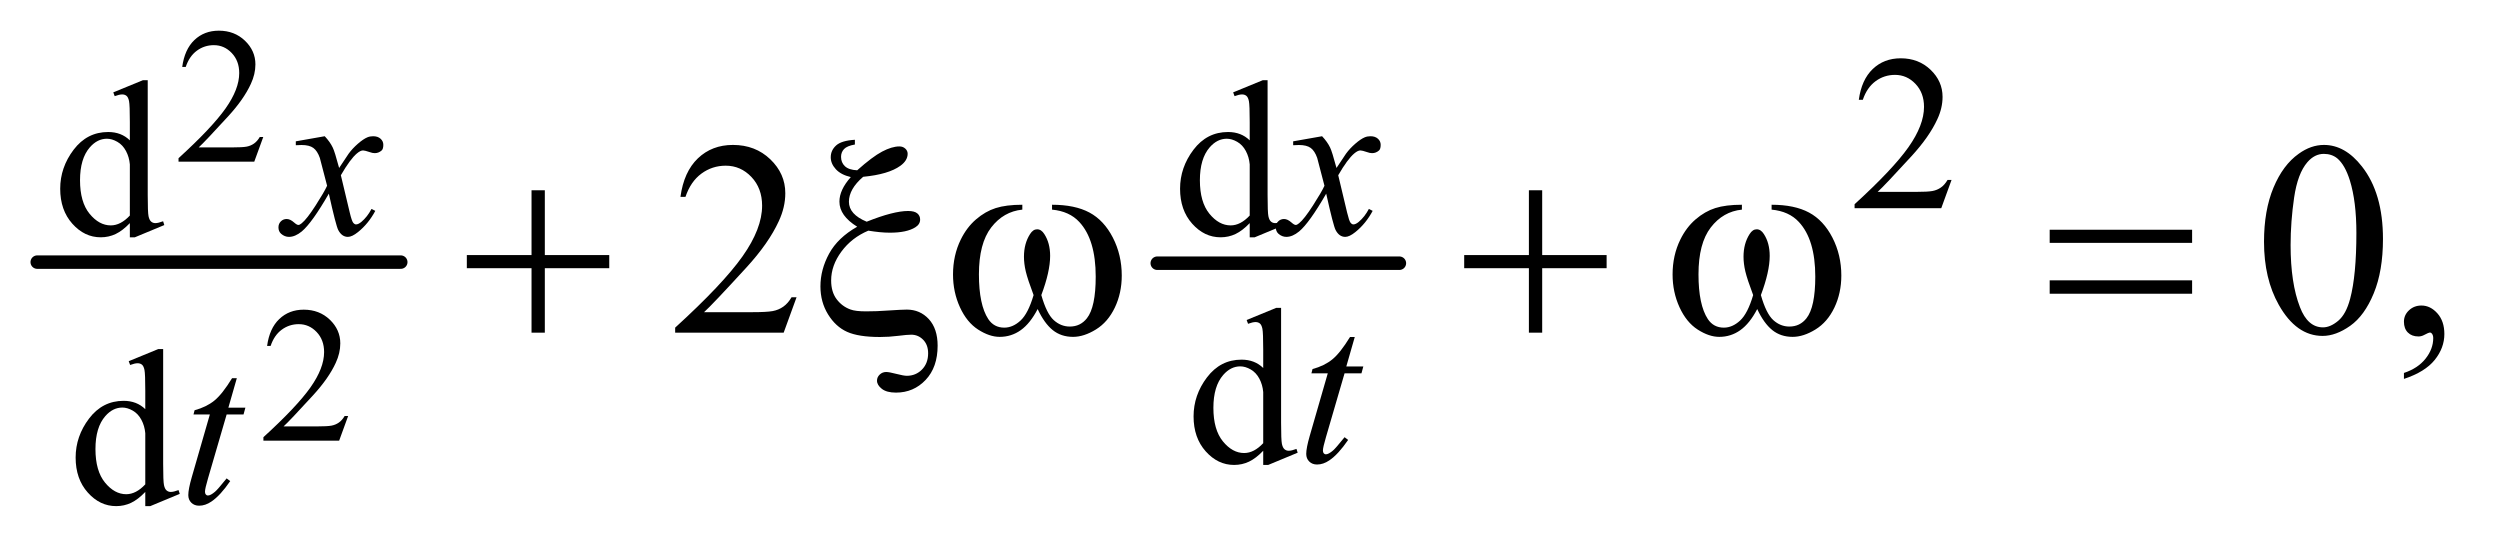 <?xml version="1.0" encoding="UTF-8"?>
<!DOCTYPE svg PUBLIC '-//W3C//DTD SVG 1.0//EN'
          'http://www.w3.org/TR/2001/REC-SVG-20010904/DTD/svg10.dtd'>
<svg stroke-dasharray="none" shape-rendering="auto" xmlns="http://www.w3.org/2000/svg" font-family="'Dialog'" text-rendering="auto" width="127" fill-opacity="1" color-interpolation="auto" color-rendering="auto" preserveAspectRatio="xMidYMid meet" font-size="12px" viewBox="0 0 127 28" fill="black" xmlns:xlink="http://www.w3.org/1999/xlink" stroke="black" image-rendering="auto" stroke-miterlimit="10" stroke-linecap="square" stroke-linejoin="miter" font-style="normal" stroke-width="1" height="28" stroke-dashoffset="0" font-weight="normal" stroke-opacity="1"
><!--Generated by the Batik Graphics2D SVG Generator--><defs id="genericDefs"
  /><g
  ><defs id="defs1"
    ><clipPath clipPathUnits="userSpaceOnUse" id="clipPath1"
      ><path d="M0.784 3.207 L81.108 3.207 L81.108 20.593 L0.784 20.593 L0.784 3.207 Z"
      /></clipPath
      ><clipPath clipPathUnits="userSpaceOnUse" id="clipPath2"
      ><path d="M25.051 102.786 L25.051 660.025 L2591.324 660.025 L2591.324 102.786 Z"
      /></clipPath
      ><clipPath clipPathUnits="userSpaceOnUse" id="clipPath3"
      ><path d="M25.051 75.121 L25.051 632.36 L2591.324 632.36 L2591.324 75.121 Z"
      /></clipPath
      ><clipPath clipPathUnits="userSpaceOnUse" id="clipPath4"
      ><path d="M25.051 140.952 L25.051 698.192 L2591.324 698.192 L2591.324 140.952 Z"
      /></clipPath
    ></defs
    ><g stroke-width="14" transform="scale(1.576,1.576) translate(-0.784,-3.207) matrix(0.031,0,0,0.031,0,0)" stroke-linejoin="round" stroke-linecap="round"
    ><line y2="376" fill="none" x1="64" clip-path="url(#clipPath2)" x2="442" y1="376"
    /></g
    ><g stroke-width="14" transform="matrix(0.049,0,0,0.049,-1.236,-5.053)" stroke-linejoin="round" stroke-linecap="round"
    ><line y2="376" fill="none" x1="1225" clip-path="url(#clipPath2)" x2="1476" y1="376"
    /></g
    ><g transform="matrix(0.049,0,0,0.049,-1.236,-3.693)"
    ><path d="M298.156 217.391 L288.828 243 L210.312 243 L210.312 239.375 Q244.969 207.766 259.102 187.742 Q273.234 167.719 273.234 151.141 Q273.234 138.469 265.477 130.328 Q257.719 122.188 246.922 122.188 Q237.109 122.188 229.305 127.93 Q221.5 133.672 217.781 144.75 L214.141 144.75 Q216.594 126.594 226.758 116.883 Q236.922 107.172 252.125 107.172 Q268.328 107.172 279.172 117.57 Q290.016 127.969 290.016 142.109 Q290.016 152.219 285.297 162.328 Q278.031 178.219 261.75 195.984 Q237.312 222.688 231.219 228.188 L265.969 228.188 Q276.562 228.188 280.836 227.398 Q285.109 226.609 288.539 224.203 Q291.969 221.797 294.531 217.391 Z" stroke="none" clip-path="url(#clipPath3)"
    /></g
    ><g transform="matrix(0.049,0,0,0.049,-1.236,-5.053)"
    ><path d="M386.156 534.391 L376.828 560 L298.312 560 L298.312 556.375 Q332.969 524.766 347.102 504.742 Q361.234 484.719 361.234 468.141 Q361.234 455.469 353.477 447.328 Q345.719 439.188 334.922 439.188 Q325.109 439.188 317.305 444.93 Q309.5 450.672 305.781 461.75 L302.141 461.75 Q304.594 443.594 314.758 433.883 Q324.922 424.172 340.125 424.172 Q356.328 424.172 367.172 434.57 Q378.016 444.969 378.016 459.109 Q378.016 469.219 373.297 479.328 Q366.031 495.219 349.75 512.984 Q325.312 539.688 319.219 545.188 L353.969 545.188 Q364.562 545.188 368.836 544.398 Q373.109 543.609 376.539 541.203 Q379.969 538.797 382.531 534.391 L386.156 534.391 Z" stroke="none" clip-path="url(#clipPath2)"
    /></g
    ><g transform="matrix(0.049,0,0,0.049,-1.236,-5.053)"
    ><path d="M2048.453 289.688 L2037.781 319 L1947.938 319 L1947.938 314.844 Q1987.578 278.688 2003.75 255.773 Q2019.922 232.859 2019.922 213.875 Q2019.922 199.391 2011.055 190.07 Q2002.188 180.75 1989.828 180.75 Q1978.594 180.75 1969.672 187.32 Q1960.75 193.891 1956.484 206.578 L1952.328 206.578 Q1955.125 185.812 1966.75 174.688 Q1978.375 163.562 1995.781 163.562 Q2014.312 163.562 2026.727 175.469 Q2039.141 187.375 2039.141 203.547 Q2039.141 215.125 2033.75 226.688 Q2025.438 244.875 2006.797 265.203 Q1978.828 295.75 1971.859 302.047 L2011.625 302.047 Q2023.75 302.047 2028.633 301.148 Q2033.516 300.25 2037.445 297.492 Q2041.375 294.734 2044.297 289.688 L2048.453 289.688 Z" stroke="none" clip-path="url(#clipPath2)"
    /></g
    ><g transform="matrix(0.049,0,0,0.049,-1.236,-5.053)"
    ><path d="M159.844 334.438 Q152.328 342.297 145.141 345.719 Q137.953 349.141 129.641 349.141 Q112.797 349.141 100.219 335.047 Q87.641 320.953 87.641 298.828 Q87.641 276.703 101.562 258.344 Q115.484 239.984 137.391 239.984 Q150.984 239.984 159.844 248.625 L159.844 229.656 Q159.844 212.016 159.008 207.977 Q158.172 203.938 156.375 202.477 Q154.578 201.016 151.875 201.016 Q148.953 201.016 144.125 202.812 L142.672 198.875 L173.328 186.297 L178.375 186.297 L178.375 305.234 Q178.375 323.312 179.219 327.297 Q180.062 331.281 181.914 332.859 Q183.766 334.438 186.234 334.438 Q189.266 334.438 194.328 332.516 L195.562 336.453 L165.016 349.141 L159.844 349.141 L159.844 334.438 ZM159.844 326.578 L159.844 273.562 Q159.172 265.922 155.805 259.633 Q152.438 253.344 146.875 250.148 Q141.312 246.953 136.047 246.953 Q126.156 246.953 118.406 255.812 Q108.188 267.5 108.188 289.953 Q108.188 312.641 118.07 324.719 Q127.953 336.797 140.078 336.797 Q150.297 336.797 159.844 326.578 ZM1320.844 334.438 Q1313.328 342.297 1306.141 345.719 Q1298.953 349.141 1290.641 349.141 Q1273.797 349.141 1261.219 335.047 Q1248.641 320.953 1248.641 298.828 Q1248.641 276.703 1262.562 258.344 Q1276.484 239.984 1298.391 239.984 Q1311.984 239.984 1320.844 248.625 L1320.844 229.656 Q1320.844 212.016 1320.008 207.977 Q1319.172 203.938 1317.375 202.477 Q1315.578 201.016 1312.875 201.016 Q1309.953 201.016 1305.125 202.812 L1303.672 198.875 L1334.328 186.297 L1339.375 186.297 L1339.375 305.234 Q1339.375 323.312 1340.219 327.297 Q1341.062 331.281 1342.914 332.859 Q1344.766 334.438 1347.234 334.438 Q1350.266 334.438 1355.328 332.516 L1356.562 336.453 L1326.016 349.141 L1320.844 349.141 L1320.844 334.438 ZM1320.844 326.578 L1320.844 273.562 Q1320.172 265.922 1316.805 259.633 Q1313.438 253.344 1307.875 250.148 Q1302.312 246.953 1297.047 246.953 Q1287.156 246.953 1279.406 255.812 Q1269.188 267.5 1269.188 289.953 Q1269.188 312.641 1279.07 324.719 Q1288.953 336.797 1301.078 336.797 Q1311.297 336.797 1320.844 326.578 Z" stroke="none" clip-path="url(#clipPath2)"
    /></g
    ><g transform="matrix(0.049,0,0,0.049,-1.236,-5.053)"
    ><path d="M1334.844 570.438 Q1327.328 578.297 1320.141 581.719 Q1312.953 585.141 1304.641 585.141 Q1287.797 585.141 1275.219 571.047 Q1262.641 556.953 1262.641 534.828 Q1262.641 512.703 1276.562 494.344 Q1290.484 475.984 1312.391 475.984 Q1325.984 475.984 1334.844 484.625 L1334.844 465.656 Q1334.844 448.016 1334.008 443.977 Q1333.172 439.938 1331.375 438.477 Q1329.578 437.016 1326.875 437.016 Q1323.953 437.016 1319.125 438.812 L1317.672 434.875 L1348.328 422.297 L1353.375 422.297 L1353.375 541.234 Q1353.375 559.312 1354.219 563.297 Q1355.062 567.281 1356.914 568.859 Q1358.766 570.438 1361.234 570.438 Q1364.266 570.438 1369.328 568.516 L1370.562 572.453 L1340.016 585.141 L1334.844 585.141 L1334.844 570.438 ZM1334.844 562.578 L1334.844 509.562 Q1334.172 501.922 1330.805 495.633 Q1327.438 489.344 1321.875 486.148 Q1316.312 482.953 1311.047 482.953 Q1301.156 482.953 1293.406 491.812 Q1283.188 503.5 1283.188 525.953 Q1283.188 548.641 1293.07 560.719 Q1302.953 572.797 1315.078 572.797 Q1325.297 572.797 1334.844 562.578 Z" stroke="none" clip-path="url(#clipPath2)"
    /></g
    ><g transform="matrix(0.049,0,0,0.049,-1.236,-6.93)"
    ><path d="M175.844 651.438 Q168.328 659.297 161.141 662.719 Q153.953 666.141 145.641 666.141 Q128.797 666.141 116.219 652.047 Q103.641 637.953 103.641 615.828 Q103.641 593.703 117.562 575.344 Q131.484 556.984 153.391 556.984 Q166.984 556.984 175.844 565.625 L175.844 546.656 Q175.844 529.016 175.008 524.977 Q174.172 520.938 172.375 519.477 Q170.578 518.016 167.875 518.016 Q164.953 518.016 160.125 519.812 L158.672 515.875 L189.328 503.297 L194.375 503.297 L194.375 622.234 Q194.375 640.312 195.219 644.297 Q196.062 648.281 197.914 649.859 Q199.766 651.438 202.234 651.438 Q205.266 651.438 210.328 649.516 L211.562 653.453 L181.016 666.141 L175.844 666.141 ZM175.844 643.578 L175.844 590.562 Q175.172 582.922 171.805 576.633 Q168.438 570.344 162.875 567.148 Q157.312 563.953 152.047 563.953 Q142.156 563.953 134.406 572.812 Q124.188 584.5 124.188 606.953 Q124.188 629.641 134.07 641.719 Q143.953 653.797 156.078 653.797 Q166.297 653.797 175.844 643.578 Z" stroke="none" clip-path="url(#clipPath4)"
    /></g
    ><g transform="matrix(0.049,0,0,0.049,-1.236,-5.053)"
    ><path d="M851.047 411.297 L837.688 448 L725.188 448 L725.188 442.797 Q774.828 397.516 795.078 368.828 Q815.328 340.141 815.328 316.375 Q815.328 298.234 804.219 286.562 Q793.109 274.891 777.641 274.891 Q763.578 274.891 752.398 283.117 Q741.219 291.344 735.875 307.234 L730.672 307.234 Q734.188 281.219 748.742 267.297 Q763.297 253.375 785.094 253.375 Q808.297 253.375 823.836 268.281 Q839.375 283.188 839.375 303.438 Q839.375 317.922 832.625 332.406 Q822.219 355.188 798.875 380.641 Q763.859 418.891 755.141 426.766 L804.922 426.766 Q820.109 426.766 826.227 425.641 Q832.344 424.516 837.266 421.07 Q842.188 417.625 845.844 411.297 L851.047 411.297 ZM2372.406 353.781 Q2372.406 321.156 2382.25 297.602 Q2392.094 274.047 2408.406 262.516 Q2421.062 253.375 2434.562 253.375 Q2456.5 253.375 2473.938 275.734 Q2495.734 303.438 2495.734 350.828 Q2495.734 384.016 2486.172 407.219 Q2476.609 430.422 2461.773 440.898 Q2446.938 451.375 2433.156 451.375 Q2405.875 451.375 2387.734 419.172 Q2372.406 392.031 2372.406 353.781 ZM2399.969 357.297 Q2399.969 396.672 2409.672 421.562 Q2417.688 442.516 2433.578 442.516 Q2441.172 442.516 2449.328 435.695 Q2457.484 428.875 2461.703 412.844 Q2468.172 388.656 2468.172 344.641 Q2468.172 312.016 2461.422 290.219 Q2456.359 274.047 2448.344 267.297 Q2442.578 262.656 2434.422 262.656 Q2424.859 262.656 2417.406 271.234 Q2407.281 282.906 2403.625 307.938 Q2399.969 332.969 2399.969 357.297 ZM2517.469 495.953 L2517.469 489.766 Q2531.953 484.984 2539.898 474.93 Q2547.844 464.875 2547.844 453.625 Q2547.844 450.953 2546.578 449.125 Q2545.594 447.859 2544.609 447.859 Q2543.062 447.859 2537.859 450.672 Q2535.328 451.938 2532.516 451.938 Q2525.625 451.938 2521.547 447.859 Q2517.469 443.781 2517.469 436.609 Q2517.469 429.719 2522.742 424.797 Q2528.016 419.875 2535.609 419.875 Q2544.891 419.875 2552.133 427.961 Q2559.375 436.047 2559.375 449.406 Q2559.375 463.891 2549.32 476.336 Q2539.266 488.781 2517.469 495.953 Z" stroke="none" clip-path="url(#clipPath2)"
    /></g
    ><g transform="matrix(0.049,0,0,0.049,-1.236,-5.053)"
    ><path d="M361.875 244.359 Q367.375 250.203 370.172 256.047 Q372.203 260.094 376.812 277.266 L386.688 262.438 Q390.625 257.047 396.234 252.164 Q401.844 247.281 406.109 245.484 Q408.812 244.359 412.062 244.359 Q416.891 244.359 419.758 246.945 Q422.625 249.531 422.625 253.234 Q422.625 257.5 420.938 259.078 Q417.797 261.891 413.75 261.891 Q411.391 261.891 408.703 260.875 Q403.422 259.078 401.625 259.078 Q398.922 259.078 395.219 262.219 Q388.266 268.062 378.609 284.797 L387.812 323.422 Q389.938 332.297 391.398 334.039 Q392.859 335.781 394.328 335.781 Q396.688 335.781 399.828 333.203 Q406 328.031 410.391 319.719 L414.312 321.734 Q407.234 335 396.344 343.75 Q390.172 348.703 385.906 348.703 Q379.609 348.703 375.906 341.625 Q373.547 337.234 366.141 303.891 Q348.609 334.312 338.062 343.078 Q331.203 348.703 324.812 348.703 Q320.312 348.703 316.609 345.438 Q313.906 342.969 313.906 338.812 Q313.906 335.109 316.383 332.641 Q318.859 330.172 322.453 330.172 Q326.047 330.172 330.094 333.766 Q333 336.344 334.578 336.344 Q335.922 336.344 338.062 334.547 Q343.344 330.281 352.438 316.125 Q361.531 301.969 364.344 295.688 Q357.375 268.391 356.812 266.828 Q354.234 259.531 350.078 256.492 Q345.922 253.453 337.828 253.453 Q335.25 253.453 331.891 253.688 L331.891 249.641 L361.875 244.359 ZM1395.875 244.359 Q1401.375 250.203 1404.172 256.047 Q1406.203 260.094 1410.812 277.266 L1420.688 262.438 Q1424.625 257.047 1430.234 252.164 Q1435.844 247.281 1440.109 245.484 Q1442.812 244.359 1446.062 244.359 Q1450.891 244.359 1453.758 246.945 Q1456.625 249.531 1456.625 253.234 Q1456.625 257.5 1454.938 259.078 Q1451.797 261.891 1447.75 261.891 Q1445.391 261.891 1442.703 260.875 Q1437.422 259.078 1435.625 259.078 Q1432.922 259.078 1429.219 262.219 Q1422.266 268.062 1412.609 284.797 L1421.812 323.422 Q1423.938 332.297 1425.398 334.039 Q1426.859 335.781 1428.328 335.781 Q1430.688 335.781 1433.828 333.203 Q1440 328.031 1444.391 319.719 L1448.312 321.734 Q1441.234 335 1430.344 343.75 Q1424.172 348.703 1419.906 348.703 Q1413.609 348.703 1409.906 341.625 Q1407.547 337.234 1400.141 303.891 Q1382.609 334.312 1372.062 343.078 Q1365.203 348.703 1358.812 348.703 Q1354.312 348.703 1350.609 345.438 Q1347.906 342.969 1347.906 338.812 Q1347.906 335.109 1350.383 332.641 Q1352.859 330.172 1356.453 330.172 Q1360.047 330.172 1364.094 333.766 Q1367 336.344 1368.578 336.344 Q1369.922 336.344 1372.062 334.547 Q1377.344 330.281 1386.438 316.125 Q1395.531 301.969 1398.344 295.688 Q1391.375 268.391 1390.812 266.828 Q1388.234 259.531 1384.078 256.492 Q1379.922 253.453 1371.828 253.453 Q1369.25 253.453 1365.891 253.688 L1365.891 249.641 L1395.875 244.359 Z" stroke="none" clip-path="url(#clipPath2)"
    /></g
    ><g transform="matrix(0.049,0,0,0.049,-1.236,-5.053)"
    ><path d="M1429.75 452.516 L1420.984 483.062 L1438.625 483.062 L1436.703 490.141 L1419.188 490.141 L1399.875 556.391 Q1396.734 567.062 1396.734 570.203 Q1396.734 572.109 1397.633 573.125 Q1398.531 574.141 1399.766 574.141 Q1402.562 574.141 1407.172 570.203 Q1409.875 567.969 1419.188 556.391 L1422.891 559.203 Q1412.562 574.25 1403.359 580.422 Q1397.062 584.703 1390.672 584.703 Q1385.719 584.703 1382.578 581.609 Q1379.438 578.516 1379.438 573.688 Q1379.438 567.625 1383.031 555.156 L1401.781 490.141 L1384.828 490.141 L1385.953 485.75 Q1398.297 482.391 1406.5 475.703 Q1414.703 469.016 1424.812 452.516 L1429.75 452.516 Z" stroke="none" clip-path="url(#clipPath2)"
    /></g
    ><g transform="matrix(0.049,0,0,0.049,-1.236,-6.93)"
    ><path d="M270.75 533.516 L261.984 564.062 L279.625 564.062 L277.703 571.141 L260.188 571.141 L240.875 637.391 Q237.734 648.062 237.734 651.203 Q237.734 653.109 238.633 654.125 Q239.531 655.141 240.766 655.141 Q243.562 655.141 248.172 651.203 Q250.875 648.969 260.188 637.391 L263.891 640.203 Q253.562 655.25 244.359 661.422 Q238.062 665.703 231.672 665.703 Q226.719 665.703 223.578 662.609 Q220.438 659.516 220.438 654.688 Q220.438 648.625 224.031 636.156 L242.781 571.141 L225.828 571.141 L226.953 566.75 Q239.297 563.391 247.5 556.703 Q255.703 550.016 265.812 533.516 Z" stroke="none" clip-path="url(#clipPath4)"
    /></g
    ><g transform="matrix(0.049,0,0,0.049,-1.236,-5.053)"
    ><path d="M576.281 300.344 L590.062 300.344 L590.062 367.562 L656.859 367.562 L656.859 381.203 L590.062 381.203 L590.062 448 L576.281 448 L576.281 381.203 L509.203 381.203 L509.203 367.562 L576.281 367.562 L576.281 300.344 ZM911.516 248.031 L911.516 252.953 Q903.359 254.359 900.266 257.664 Q897.172 260.969 897.172 265.75 Q897.172 271.656 901.18 275.453 Q905.188 279.25 913.906 279.672 Q929.656 265.609 939.781 260.266 Q949.906 254.922 957.641 254.922 Q961.297 254.922 963.758 257.172 Q966.219 259.422 966.219 262.516 Q966.219 269.547 958.625 275.031 Q946.391 283.891 920.094 286.422 Q905.328 299.078 905.328 312.297 Q905.328 325.375 923.75 332.969 Q937.812 327.344 948.5 324.602 Q959.188 321.859 966.641 321.859 Q973.25 321.859 976.203 324.32 Q979.156 326.781 979.156 330.719 Q979.156 335.641 974.234 338.734 Q965.375 344.359 947.797 344.359 Q942.734 344.359 937.109 343.797 Q931.484 343.234 925.438 342.25 Q908.141 349.562 897.523 363.977 Q886.906 378.391 886.906 393.859 Q886.906 405.812 892.602 413.336 Q898.297 420.859 906.875 423.953 Q912.078 425.922 923.047 425.922 Q934.297 425.922 945.406 425.078 Q960.594 424.094 965.375 424.094 Q979.016 424.094 988.156 433.938 Q997.297 443.922 997.297 461.5 Q997.297 483.859 984.852 497.008 Q972.406 510.156 954.125 510.156 Q944.422 510.156 939.43 506.219 Q934.438 502.281 934.438 497.781 Q934.438 494.125 937.25 491.453 Q940.062 488.781 944 488.781 Q946.953 488.781 954.547 490.75 Q962.141 492.719 965.375 492.719 Q974.656 492.719 981.055 486.25 Q987.453 479.781 987.453 469.375 Q987.453 460.656 982.32 455.383 Q977.188 450.109 969.875 450.109 Q965.797 450.109 956.305 451.305 Q946.812 452.5 937.531 452.5 Q915.312 452.5 903.43 447.156 Q891.547 441.812 883.672 429.016 Q875.797 416.219 875.797 400.047 Q875.797 382.609 884.797 366.086 Q893.797 349.562 913.906 338.172 Q895.484 326.781 895.484 312.156 Q895.484 299.922 907.297 286.703 Q897.031 284.312 891.758 278.547 Q886.484 272.781 886.484 266.172 Q886.484 259 892.039 253.938 Q897.594 248.875 911.516 248.031 ZM1115.906 320.453 L1115.906 315.391 Q1139.672 315.391 1154.719 323.477 Q1169.766 331.562 1178.977 349.492 Q1188.188 367.422 1188.188 388.797 Q1188.188 406.938 1181.016 421.984 Q1173.844 437.031 1161.398 444.695 Q1148.953 452.359 1137.703 452.359 Q1125.328 452.359 1116.609 445.328 Q1107.891 438.297 1101 423.531 Q1093.266 438.438 1083.492 445.398 Q1073.719 452.359 1061.625 452.359 Q1051.078 452.359 1039.336 444.836 Q1027.594 437.312 1020.422 421.633 Q1013.25 405.953 1013.25 387.672 Q1013.25 367.844 1021.266 351.531 Q1027.453 338.875 1037.086 330.578 Q1046.719 322.281 1057.547 318.836 Q1068.375 315.391 1085.109 315.391 L1085.109 320.453 Q1065.562 322.422 1052.836 338.945 Q1040.109 355.469 1040.109 387.531 Q1040.109 419.172 1049.812 433.938 Q1055.719 442.797 1066.406 442.797 Q1075.266 442.797 1083.211 435.484 Q1091.156 428.172 1096.781 409.047 Q1090.594 392.594 1088.695 384.578 Q1086.797 376.562 1086.797 369.25 Q1086.797 355.609 1093.125 345.766 Q1096.219 340.844 1100.438 340.844 Q1104.797 340.844 1107.891 345.766 Q1113.938 355.047 1113.938 368.406 Q1113.938 384.719 1104.797 409.047 Q1110.281 428.312 1117.664 434.992 Q1125.047 441.672 1134.328 441.672 Q1145.297 441.672 1152.047 433.094 Q1161.188 421.562 1161.188 389.922 Q1161.188 351.531 1144.172 333.25 Q1133.906 322.141 1115.906 320.453 ZM1610.281 300.344 L1624.062 300.344 L1624.062 367.562 L1690.859 367.562 L1690.859 381.203 L1624.062 381.203 L1624.062 448 L1610.281 448 L1610.281 381.203 L1543.203 381.203 L1543.203 367.562 L1610.281 367.562 L1610.281 300.344 ZM1861.906 320.453 L1861.906 315.391 Q1885.672 315.391 1900.719 323.477 Q1915.766 331.562 1924.977 349.492 Q1934.188 367.422 1934.188 388.797 Q1934.188 406.938 1927.016 421.984 Q1919.844 437.031 1907.398 444.695 Q1894.953 452.359 1883.703 452.359 Q1871.328 452.359 1862.609 445.328 Q1853.891 438.297 1847 423.531 Q1839.266 438.438 1829.492 445.398 Q1819.719 452.359 1807.625 452.359 Q1797.078 452.359 1785.336 444.836 Q1773.594 437.312 1766.422 421.633 Q1759.25 405.953 1759.25 387.672 Q1759.25 367.844 1767.266 351.531 Q1773.453 338.875 1783.086 330.578 Q1792.719 322.281 1803.547 318.836 Q1814.375 315.391 1831.109 315.391 L1831.109 320.453 Q1811.562 322.422 1798.836 338.945 Q1786.109 355.469 1786.109 387.531 Q1786.109 419.172 1795.812 433.938 Q1801.719 442.797 1812.406 442.797 Q1821.266 442.797 1829.211 435.484 Q1837.156 428.172 1842.781 409.047 Q1836.594 392.594 1834.695 384.578 Q1832.797 376.562 1832.797 369.25 Q1832.797 355.609 1839.125 345.766 Q1842.219 340.844 1846.438 340.844 Q1850.797 340.844 1853.891 345.766 Q1859.938 355.047 1859.938 368.406 Q1859.938 384.719 1850.797 409.047 Q1856.281 428.312 1863.664 434.992 Q1871.047 441.672 1880.328 441.672 Q1891.297 441.672 1898.047 433.094 Q1907.188 421.562 1907.188 389.922 Q1907.188 351.531 1890.172 333.25 Q1879.906 322.141 1861.906 320.453 ZM2150.203 341.266 L2297.859 341.266 L2297.859 354.906 L2150.203 354.906 L2150.203 341.266 ZM2150.203 393.719 L2297.859 393.719 L2297.859 407.641 L2150.203 407.641 L2150.203 393.719 Z" stroke="none" clip-path="url(#clipPath2)"
    /></g
  ></g
></svg
>
